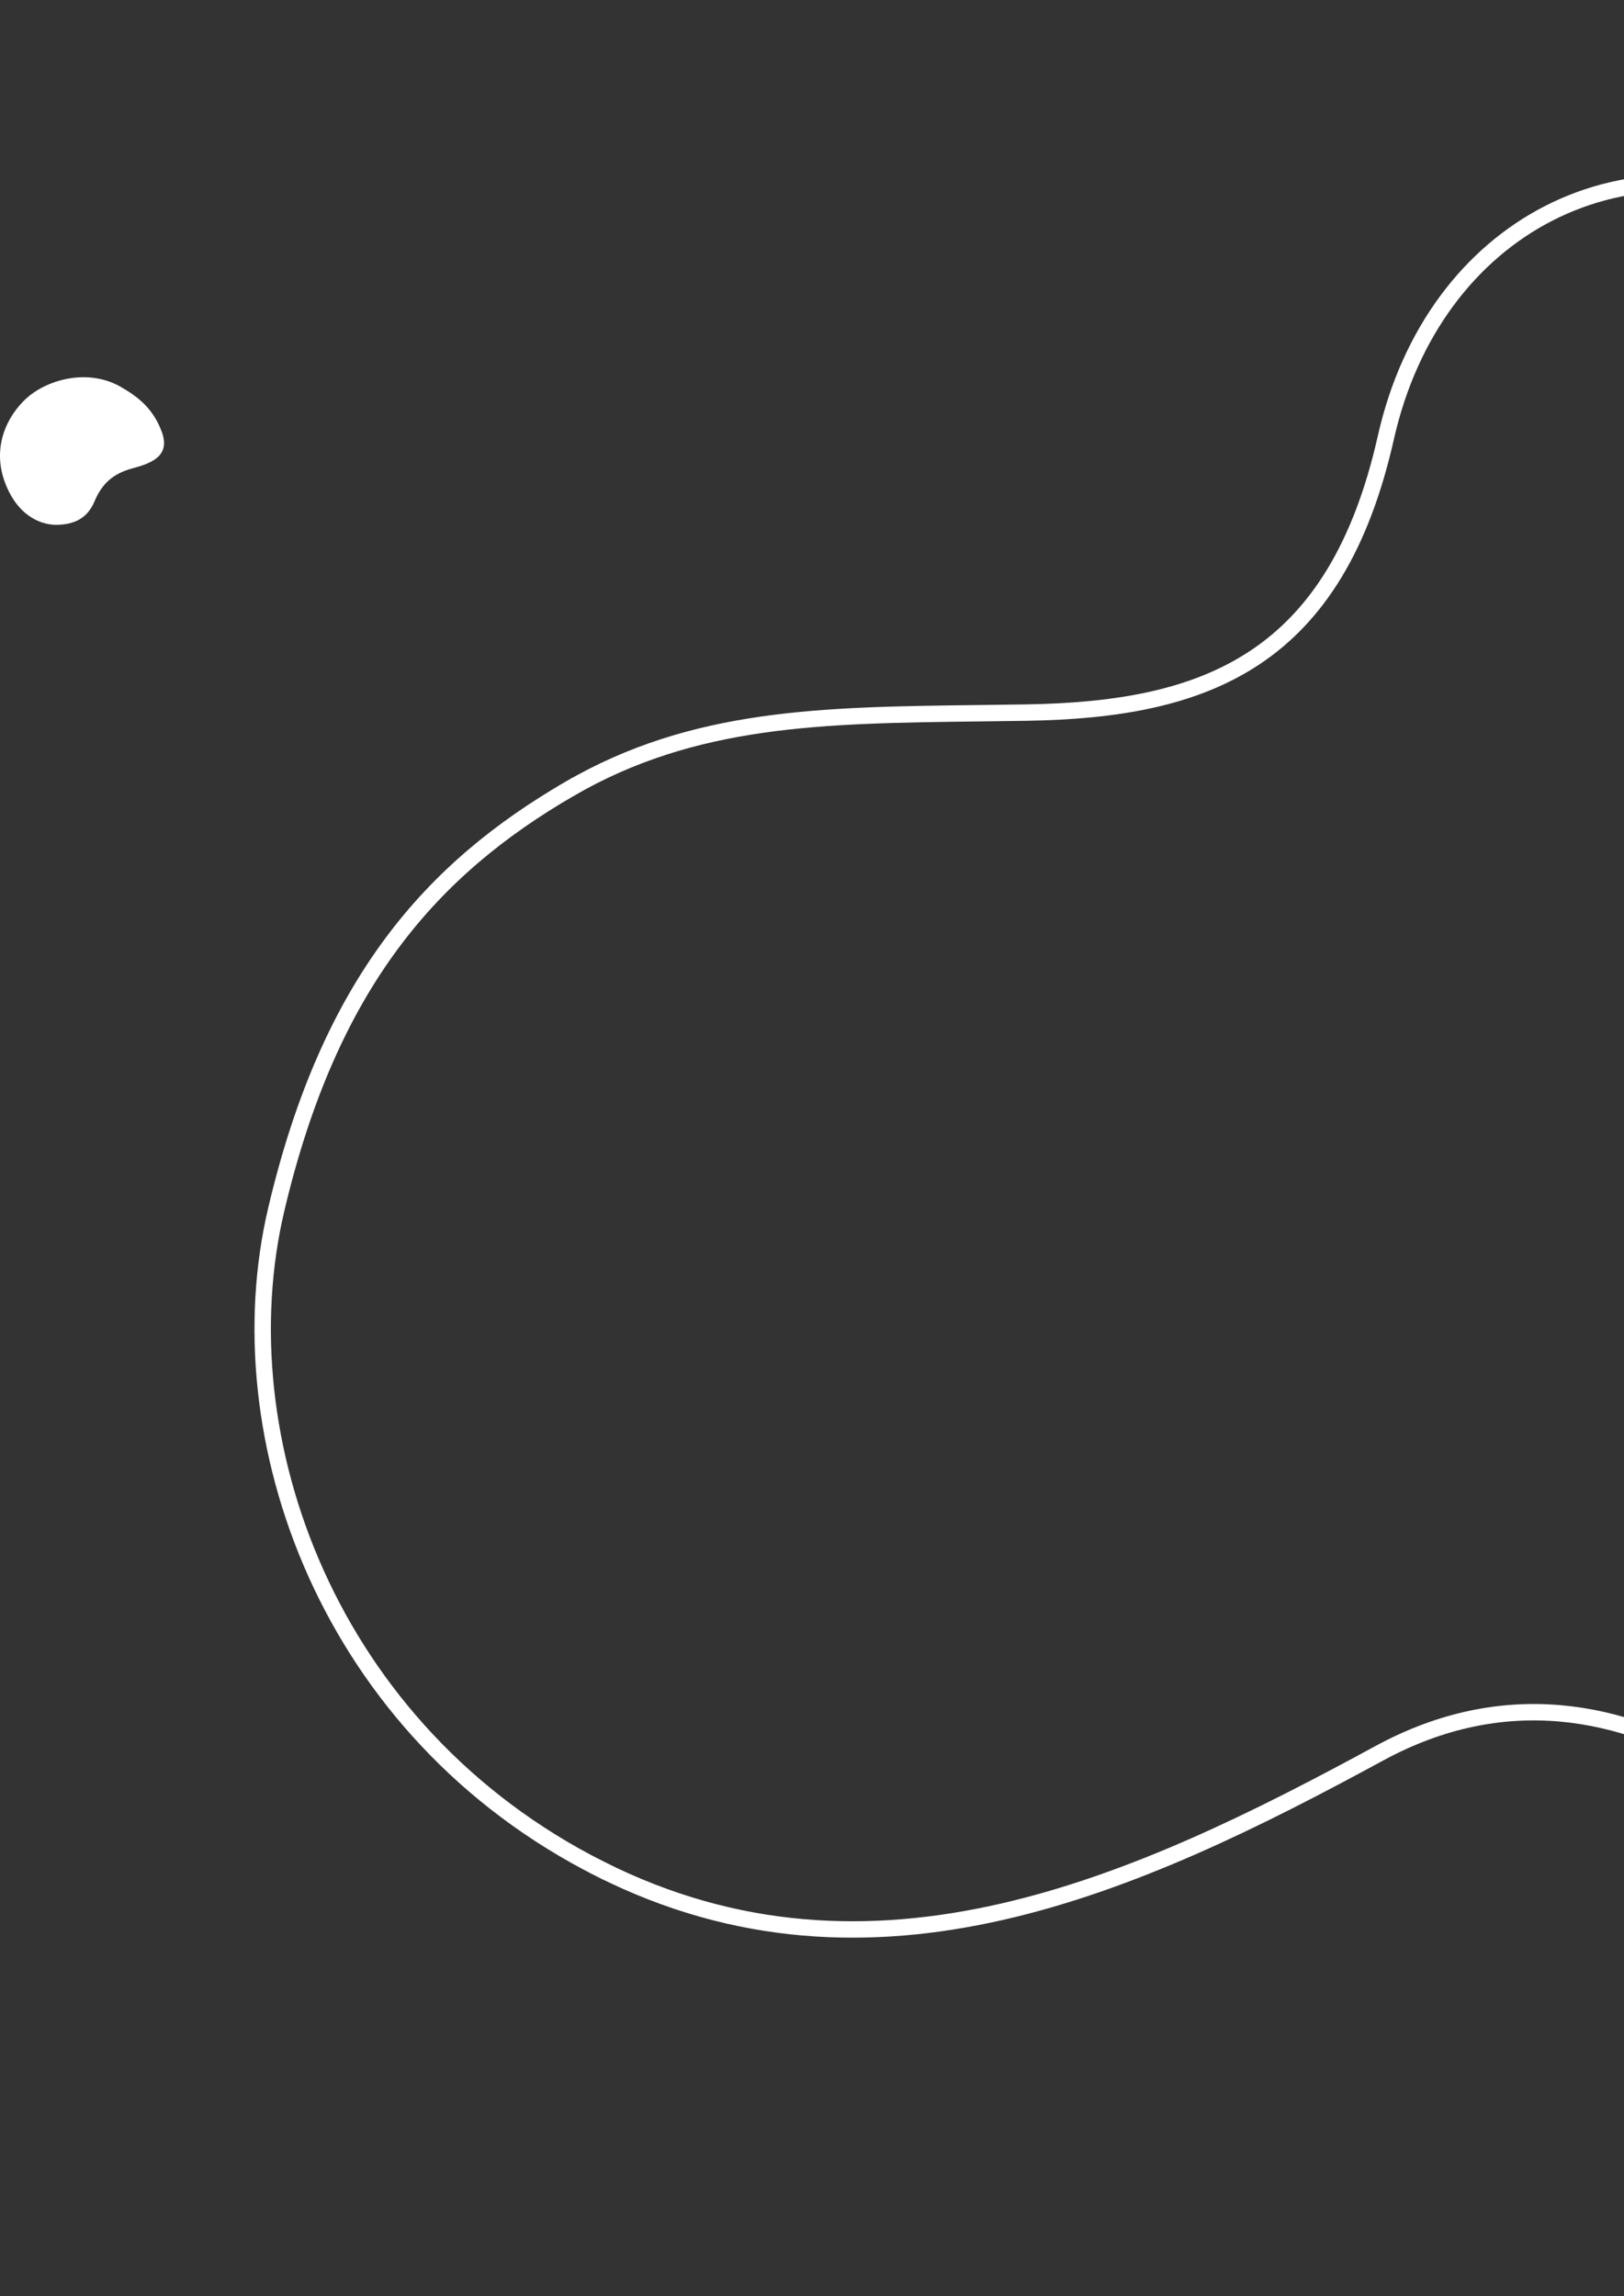 <svg width="396" height="560" viewBox="0 0 396 560" fill="none" xmlns="http://www.w3.org/2000/svg">
<rect x="0" y="0" width="396" height="560" fill="#333333" stroke="none"/>
<path d="M1.493 118.395C4.839 126.469 10.692 128.168 14.282 127.987C17.289 127.837 21.068 126.994 23.014 122.336C24.96 117.677 27.861 115.433 32.226 114.243C36.59 113.052 41.631 111.411 39.493 105.439C37.359 99.482 33.357 96.589 29.416 94.33C21.326 89.694 10.844 92.542 5.633 97.917C0.816 102.887 -1.853 110.321 1.493 118.395Z" fill="white"/>
<path d="M621.647 363.909L622.824 362.291L621.647 363.909C652.416 386.296 665.343 415.297 665.946 443.288C666.55 471.344 654.773 498.494 635.915 517.062L637.318 518.488L635.915 517.063C588.927 563.339 512.791 548.604 479.46 494.593C465.503 471.973 444.944 447.094 420.308 431.902C395.591 416.66 366.632 411.117 336.336 427.585C277.232 459.706 212.828 489.224 146.453 455.858L145.555 457.644L146.453 455.857C79.923 422.415 54.314 350.512 67.335 295.082C73.897 267.151 83.465 246.331 95.513 230.088C107.557 213.849 122.148 202.095 138.884 192.38L137.88 190.65L138.884 192.38C169.205 174.78 200.449 174.403 238.822 173.94C242.566 173.895 246.379 173.849 250.265 173.786C272.137 173.432 291.058 170.309 306.048 160.325C321.108 150.293 331.884 133.555 337.94 106.675C343.733 80.968 358.483 61.803 377.731 51.981C396.962 42.167 420.894 41.571 445.308 53.397C476.968 68.736 492.737 92.111 501.086 119.244C508.545 143.485 510.064 170.634 511.585 197.812C511.775 201.219 511.966 204.627 512.168 208.029C515.849 269.823 561.565 320.187 621.647 363.909Z" stroke="white" stroke-width="4"/>
</svg>
